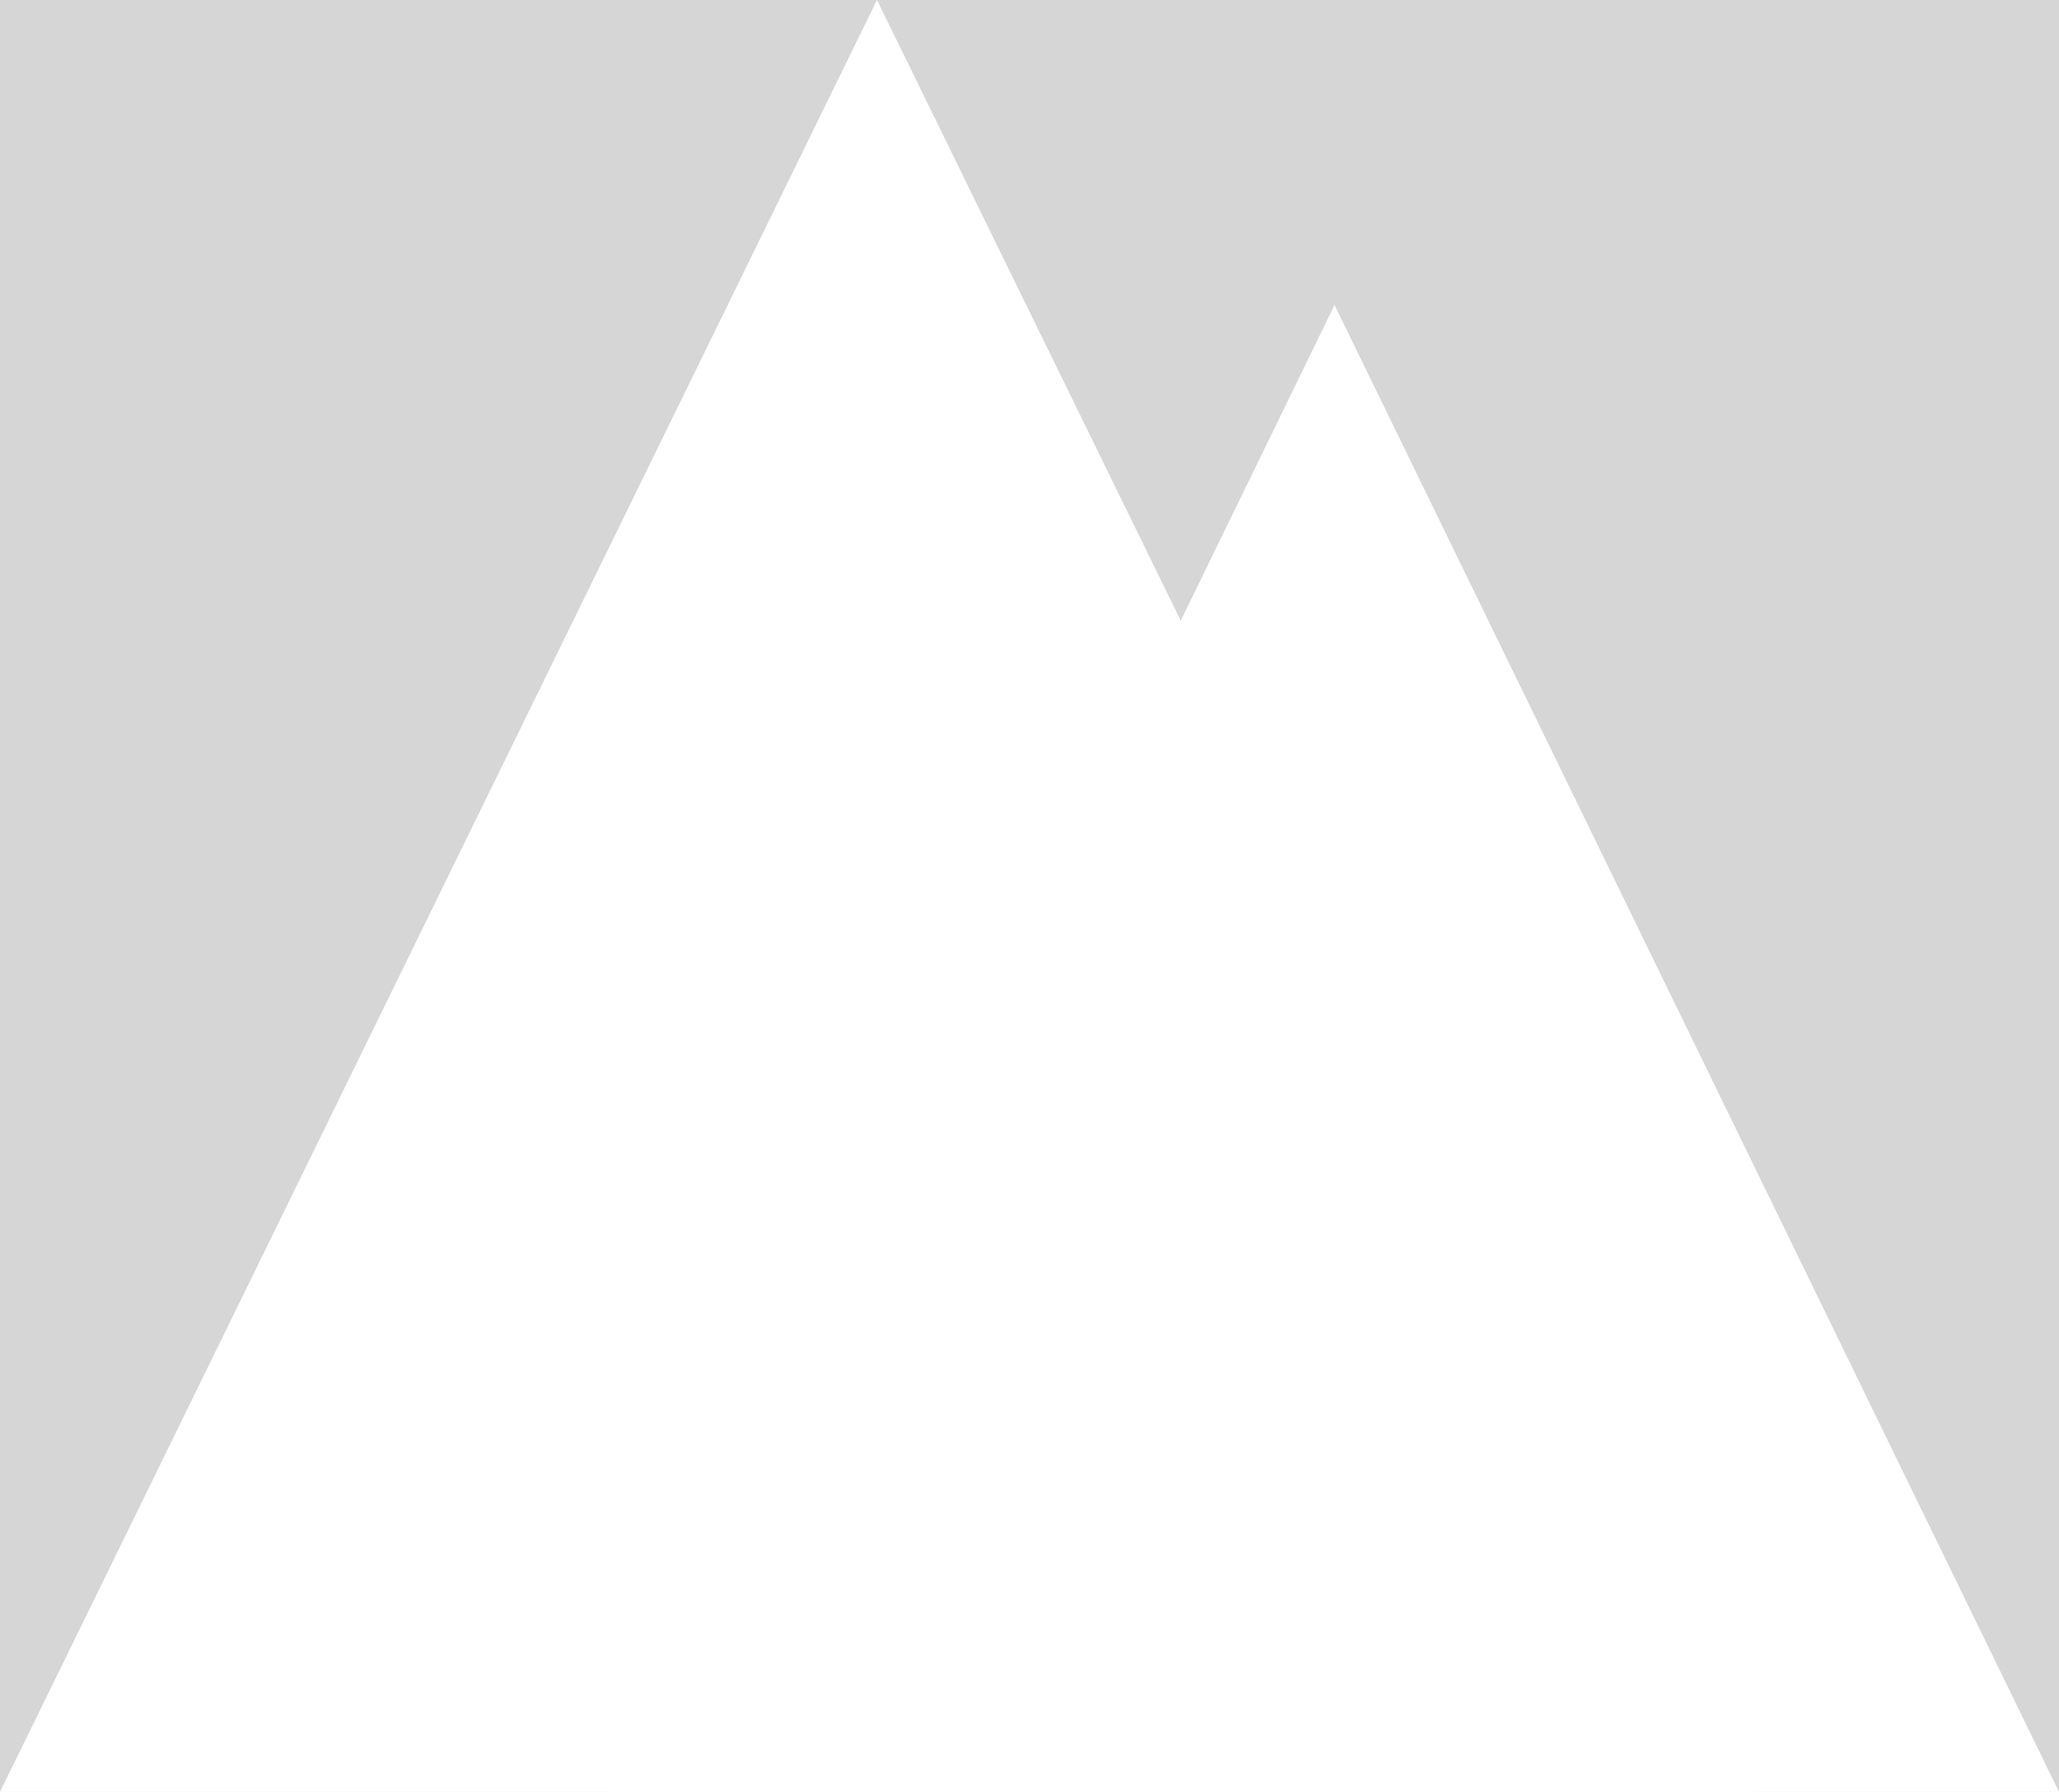 <svg width="54" height="47" viewBox="0 0 54 47" fill="none" style="opacity: 0.2" xmlns="http://www.w3.org/2000/svg">
<rect x="0" y="0" width="54" height="47" fill="#333333" stroke="none"/>
<g>
<path d="M23 0L46 47H0L23 0Z" fill="white"/>
<path d="M35 8L54 47H16L35 8Z" fill="white"/>
</g>
</svg>
